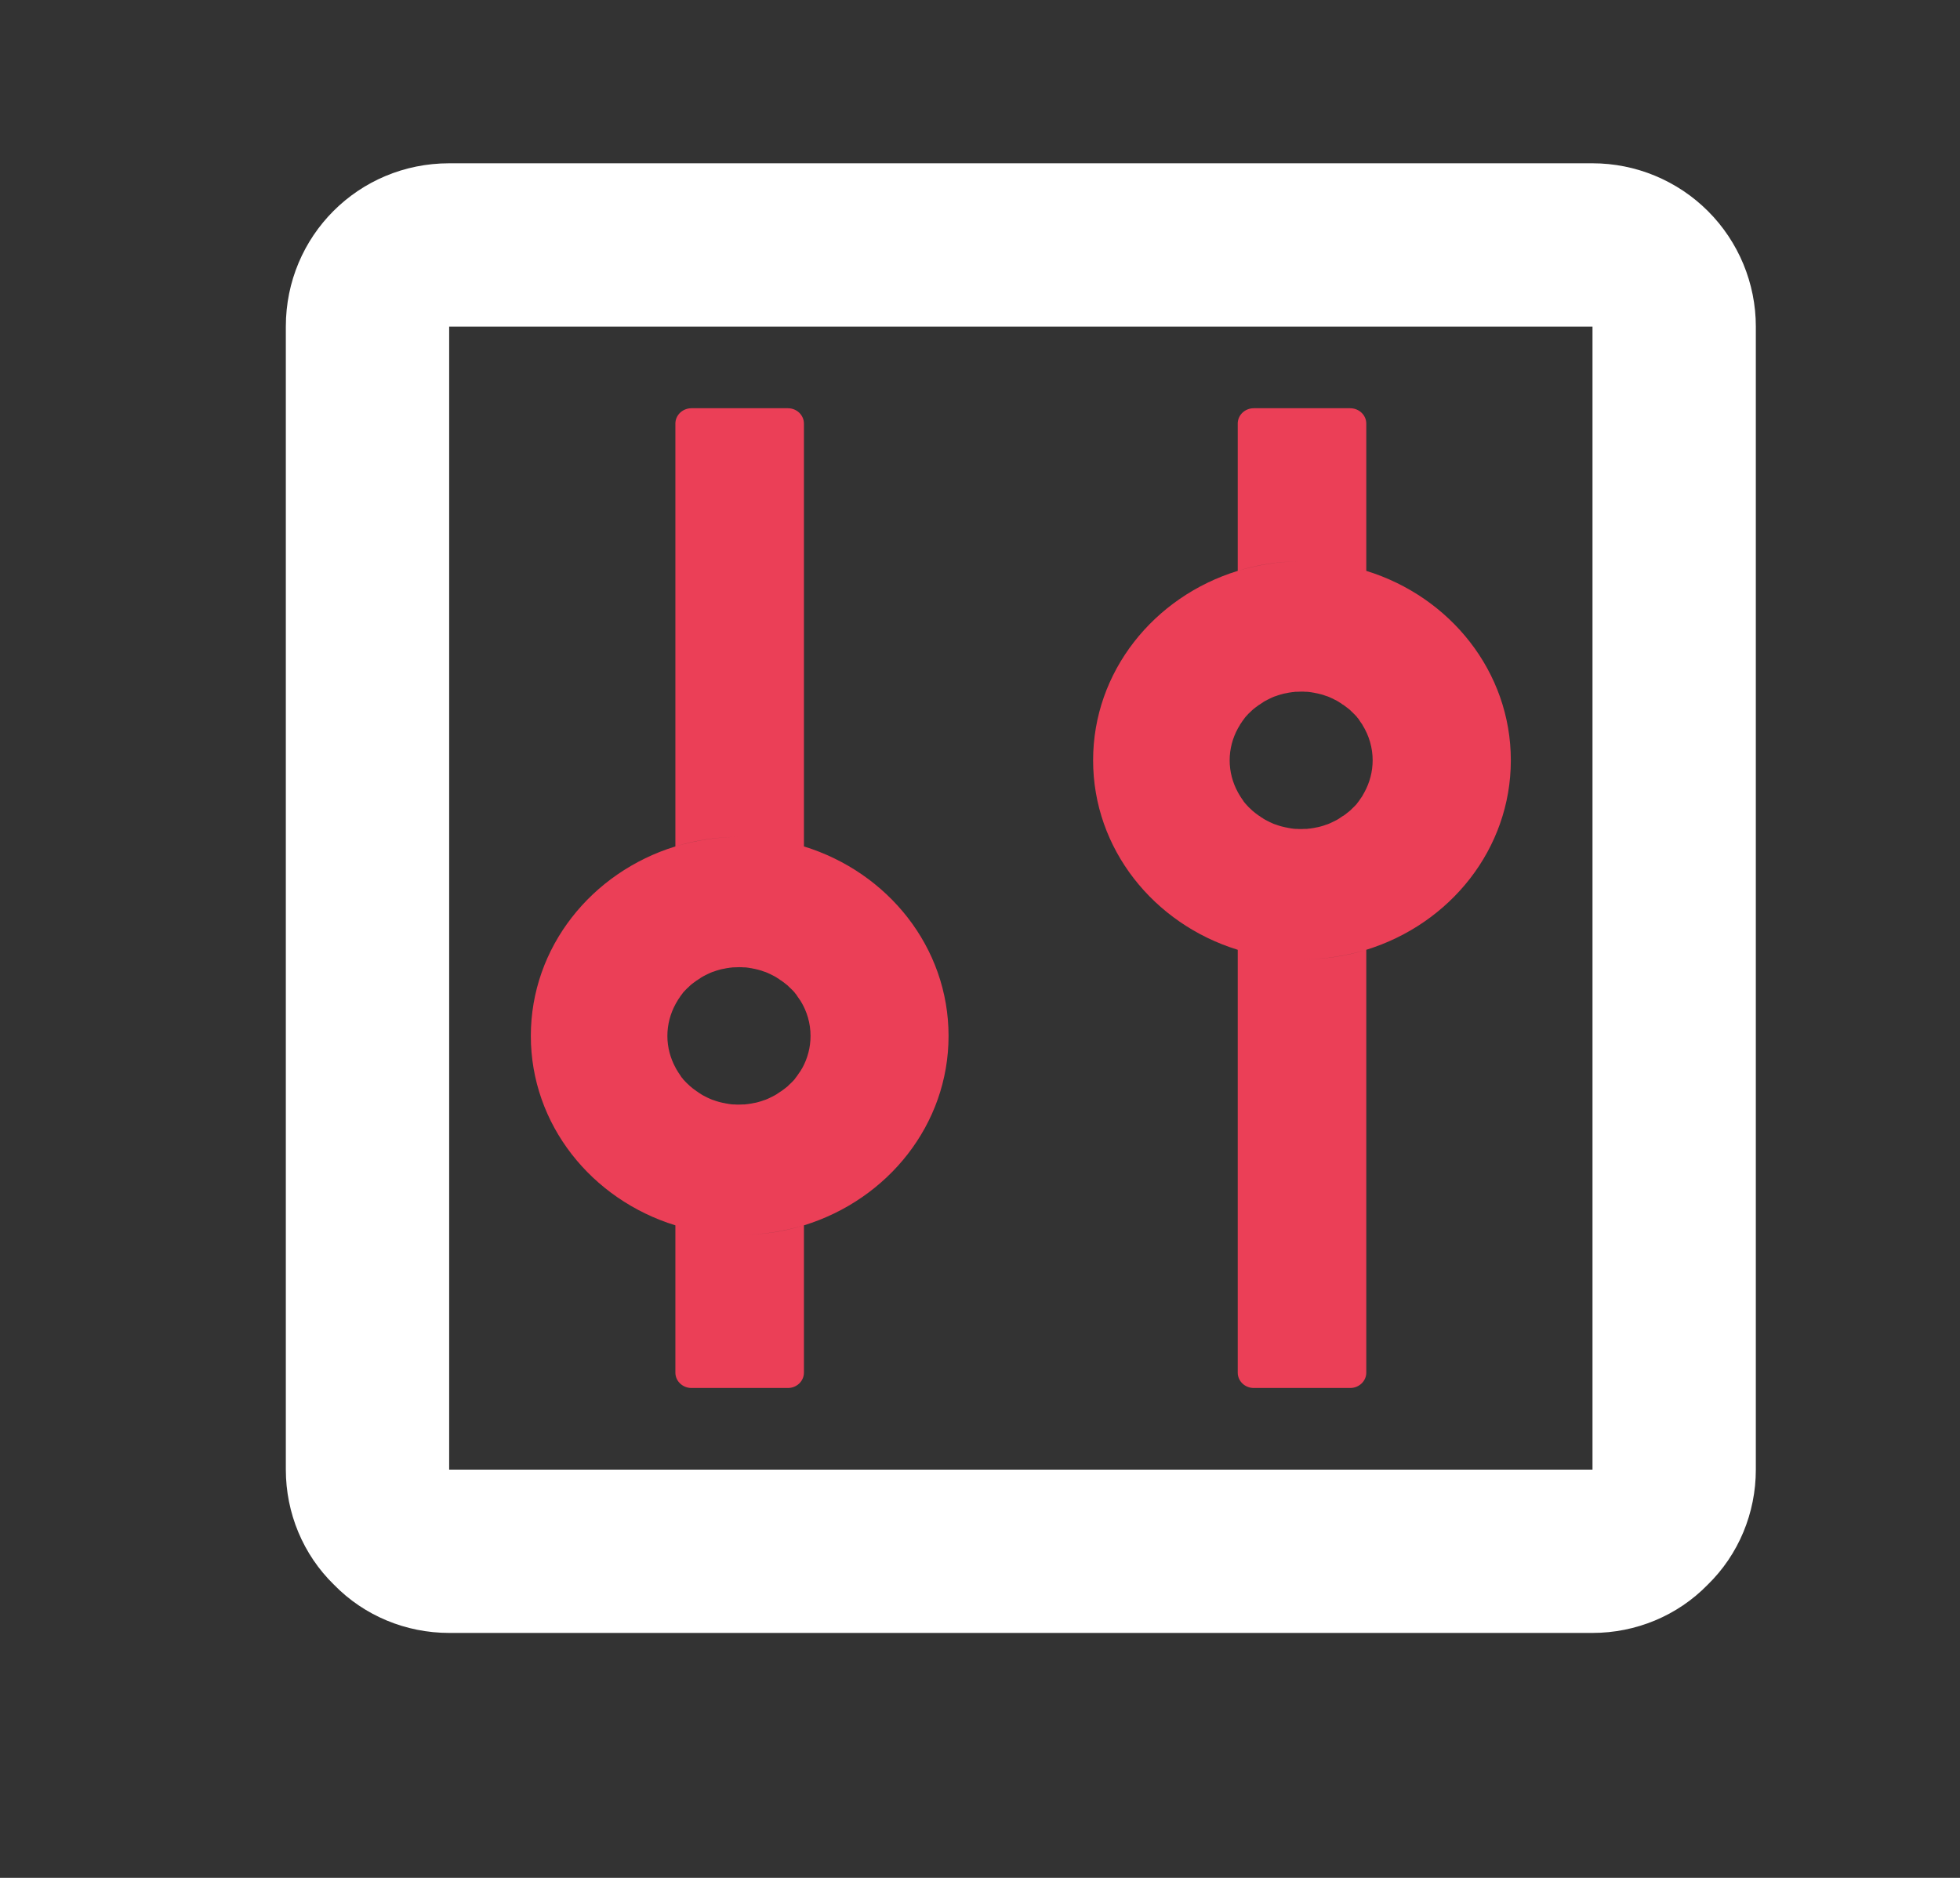 <?xml version="1.0" encoding="UTF-8"?> <svg xmlns="http://www.w3.org/2000/svg" width="24" height="23" viewBox="0 0 24 23" fill="none"><rect x="0" y="0" width="24" height="23" fill="#333333" stroke="none"/><path d="M8.27 15.008V16.812C8.27 16.916 8.359 17 8.467 17H9.648C9.756 17 9.844 16.916 9.844 16.812V15.008C9.596 15.085 9.333 15.125 9.057 15.125C8.782 15.125 8.519 15.083 8.27 15.008ZM9.844 10.367V5.188C9.844 5.084 9.756 5 9.648 5H8.467C8.359 5 8.27 5.084 8.27 5.188V10.367C8.519 10.29 8.782 10.25 9.057 10.25C9.333 10.25 9.596 10.292 9.844 10.367ZM8.27 15.008C8.519 15.085 8.782 15.125 9.057 15.125C9.333 15.125 9.596 15.083 9.844 15.008C10.872 14.691 11.615 13.773 11.615 12.688C11.615 11.602 10.872 10.684 9.844 10.367C9.596 10.29 9.333 10.25 9.057 10.25C8.782 10.25 8.519 10.292 8.27 10.367C7.243 10.684 6.5 11.602 6.5 12.688C6.5 13.773 7.243 14.691 8.27 15.008ZM8.273 12.296C8.28 12.282 8.29 12.268 8.298 12.254V12.252L8.327 12.209C8.33 12.205 8.332 12.202 8.334 12.198C8.342 12.186 8.352 12.177 8.359 12.165C8.361 12.162 8.364 12.158 8.366 12.155C8.379 12.141 8.389 12.13 8.401 12.118L8.408 12.111L8.438 12.083L8.448 12.073C8.46 12.062 8.472 12.052 8.487 12.041C8.502 12.029 8.514 12.02 8.529 12.01C8.534 12.008 8.536 12.005 8.541 12.003C8.553 11.996 8.563 11.987 8.575 11.98C8.578 11.977 8.583 11.975 8.585 11.973C8.6 11.963 8.615 11.956 8.632 11.947C8.634 11.944 8.639 11.944 8.642 11.942C8.654 11.935 8.666 11.931 8.681 11.923L8.696 11.916C8.713 11.909 8.728 11.902 8.745 11.898C8.762 11.891 8.78 11.886 8.797 11.881C8.802 11.879 8.807 11.879 8.811 11.877C8.826 11.872 8.839 11.87 8.853 11.867C8.858 11.867 8.861 11.865 8.866 11.865C8.883 11.86 8.902 11.858 8.92 11.855C8.925 11.855 8.927 11.855 8.932 11.853C8.947 11.851 8.961 11.851 8.976 11.848H8.991C9.011 11.848 9.028 11.846 9.048 11.846C9.067 11.846 9.084 11.846 9.104 11.848H9.119C9.134 11.848 9.148 11.851 9.163 11.853C9.168 11.853 9.17 11.853 9.175 11.855C9.193 11.858 9.212 11.86 9.23 11.865C9.234 11.865 9.237 11.867 9.242 11.867C9.257 11.87 9.271 11.874 9.284 11.877C9.289 11.879 9.293 11.879 9.298 11.881C9.316 11.886 9.333 11.891 9.35 11.898C9.367 11.902 9.382 11.909 9.399 11.916L9.414 11.923C9.426 11.928 9.441 11.935 9.453 11.942C9.456 11.944 9.461 11.944 9.463 11.947C9.478 11.954 9.495 11.963 9.51 11.973C9.512 11.975 9.517 11.977 9.52 11.98C9.532 11.987 9.544 11.994 9.554 12.003C9.559 12.005 9.561 12.008 9.566 12.01C9.581 12.02 9.596 12.031 9.608 12.041C9.62 12.05 9.635 12.062 9.648 12.073L9.657 12.083L9.687 12.111L9.694 12.118C9.707 12.13 9.719 12.144 9.729 12.155C9.731 12.158 9.734 12.162 9.736 12.165C9.746 12.174 9.753 12.186 9.761 12.198C9.763 12.202 9.766 12.205 9.768 12.209L9.798 12.252C9.798 12.252 9.798 12.254 9.8 12.254C9.882 12.385 9.925 12.535 9.925 12.688C9.925 12.828 9.889 12.962 9.825 13.079C9.817 13.093 9.807 13.107 9.8 13.121C9.8 13.121 9.8 13.123 9.798 13.123L9.768 13.166C9.766 13.17 9.763 13.173 9.761 13.177C9.753 13.189 9.743 13.198 9.736 13.21C9.734 13.213 9.731 13.217 9.729 13.22C9.716 13.234 9.707 13.245 9.694 13.257L9.687 13.264L9.657 13.292L9.648 13.302C9.635 13.313 9.623 13.323 9.608 13.334C9.593 13.346 9.581 13.355 9.566 13.365C9.561 13.367 9.559 13.37 9.554 13.372C9.542 13.379 9.532 13.388 9.52 13.395C9.517 13.398 9.512 13.4 9.51 13.402C9.495 13.412 9.48 13.419 9.463 13.428C9.461 13.431 9.456 13.431 9.453 13.433C9.441 13.44 9.429 13.444 9.414 13.452L9.399 13.459C9.382 13.466 9.367 13.473 9.35 13.477C9.333 13.484 9.316 13.489 9.298 13.494C9.293 13.496 9.289 13.496 9.284 13.498C9.269 13.503 9.257 13.505 9.242 13.508C9.237 13.508 9.234 13.51 9.23 13.51C9.212 13.515 9.193 13.517 9.175 13.52C9.17 13.52 9.168 13.52 9.163 13.522C9.148 13.524 9.134 13.524 9.119 13.527H9.104C9.084 13.527 9.067 13.529 9.048 13.529C9.028 13.529 9.011 13.529 8.991 13.527H8.976C8.961 13.527 8.947 13.524 8.932 13.522C8.927 13.522 8.925 13.522 8.92 13.52C8.902 13.517 8.883 13.515 8.866 13.51C8.861 13.51 8.858 13.508 8.853 13.508C8.839 13.505 8.824 13.501 8.811 13.498C8.807 13.496 8.802 13.496 8.797 13.494C8.78 13.489 8.762 13.484 8.745 13.477C8.728 13.473 8.713 13.466 8.696 13.459L8.681 13.452C8.669 13.447 8.654 13.44 8.642 13.433C8.639 13.431 8.634 13.431 8.632 13.428C8.617 13.421 8.6 13.412 8.585 13.402C8.583 13.4 8.578 13.398 8.575 13.395C8.563 13.388 8.551 13.381 8.541 13.372C8.536 13.37 8.534 13.367 8.529 13.365C8.514 13.355 8.499 13.344 8.487 13.334C8.475 13.325 8.46 13.313 8.448 13.302L8.438 13.292L8.408 13.264L8.401 13.257C8.389 13.245 8.376 13.231 8.366 13.22C8.364 13.217 8.361 13.213 8.359 13.21C8.349 13.201 8.342 13.189 8.334 13.177C8.332 13.173 8.33 13.17 8.327 13.166L8.298 13.123V13.121C8.288 13.107 8.28 13.093 8.273 13.079C8.209 12.962 8.172 12.828 8.172 12.688C8.172 12.547 8.209 12.413 8.273 12.296ZM15.156 11.633V16.812C15.156 16.916 15.244 17 15.352 17H16.533C16.641 17 16.73 16.916 16.73 16.812V11.633C16.481 11.71 16.218 11.75 15.943 11.75C15.667 11.75 15.404 11.708 15.156 11.633ZM16.73 6.992V5.188C16.73 5.084 16.641 5 16.533 5H15.352C15.244 5 15.156 5.084 15.156 5.188V6.992C15.404 6.915 15.667 6.875 15.943 6.875C16.218 6.875 16.481 6.917 16.73 6.992ZM15.156 11.633C15.404 11.71 15.667 11.75 15.943 11.75C16.218 11.75 16.481 11.708 16.73 11.633C17.757 11.316 18.5 10.398 18.5 9.312C18.5 8.227 17.757 7.309 16.73 6.992C16.481 6.915 16.218 6.875 15.943 6.875C15.667 6.875 15.404 6.917 15.156 6.992C14.128 7.309 13.385 8.227 13.385 9.312C13.385 10.398 14.128 11.316 15.156 11.633ZM15.158 8.921C15.166 8.907 15.175 8.893 15.183 8.879V8.877L15.212 8.834C15.215 8.83 15.217 8.827 15.22 8.823C15.227 8.811 15.237 8.802 15.244 8.79C15.247 8.787 15.249 8.783 15.252 8.78C15.264 8.766 15.274 8.755 15.286 8.743L15.293 8.736L15.323 8.708L15.333 8.698C15.345 8.687 15.357 8.677 15.372 8.666C15.387 8.654 15.399 8.645 15.414 8.635C15.419 8.633 15.421 8.63 15.426 8.628C15.438 8.621 15.448 8.612 15.461 8.605C15.463 8.602 15.468 8.6 15.47 8.598C15.485 8.588 15.5 8.581 15.517 8.572C15.52 8.57 15.525 8.57 15.527 8.567C15.539 8.56 15.552 8.555 15.566 8.548L15.581 8.541C15.598 8.534 15.613 8.527 15.63 8.523C15.648 8.516 15.665 8.511 15.682 8.506C15.687 8.504 15.692 8.504 15.697 8.502C15.711 8.497 15.724 8.495 15.739 8.492C15.743 8.492 15.746 8.49 15.751 8.49C15.768 8.485 15.788 8.483 15.805 8.48C15.81 8.48 15.812 8.48 15.817 8.478C15.832 8.476 15.847 8.476 15.861 8.473H15.876C15.896 8.473 15.913 8.471 15.933 8.471C15.953 8.471 15.97 8.471 15.989 8.473H16.004C16.019 8.473 16.034 8.476 16.048 8.478C16.053 8.478 16.056 8.478 16.061 8.48C16.078 8.483 16.098 8.485 16.115 8.49C16.12 8.49 16.122 8.492 16.127 8.492C16.142 8.495 16.157 8.499 16.169 8.502C16.174 8.504 16.179 8.504 16.184 8.506C16.201 8.511 16.218 8.516 16.235 8.523C16.253 8.527 16.267 8.534 16.284 8.541L16.299 8.548C16.311 8.553 16.326 8.56 16.338 8.567C16.341 8.57 16.346 8.57 16.348 8.572C16.363 8.579 16.38 8.588 16.395 8.598C16.398 8.6 16.402 8.602 16.405 8.605C16.417 8.612 16.43 8.619 16.439 8.628C16.444 8.63 16.447 8.633 16.452 8.635C16.466 8.645 16.481 8.656 16.493 8.666C16.506 8.675 16.52 8.687 16.533 8.698L16.543 8.708L16.572 8.736L16.579 8.743C16.592 8.755 16.604 8.769 16.614 8.78C16.616 8.783 16.619 8.787 16.621 8.79C16.631 8.799 16.639 8.811 16.646 8.823C16.648 8.827 16.651 8.83 16.653 8.834L16.683 8.877V8.879C16.765 9.01 16.808 9.16 16.808 9.312C16.808 9.453 16.771 9.587 16.707 9.704C16.7 9.718 16.69 9.732 16.683 9.746V9.748L16.653 9.791C16.651 9.795 16.648 9.798 16.646 9.802C16.639 9.814 16.629 9.823 16.621 9.835C16.619 9.838 16.616 9.842 16.614 9.845C16.602 9.859 16.592 9.87 16.579 9.882L16.572 9.889L16.543 9.917L16.533 9.927C16.52 9.938 16.508 9.948 16.493 9.959C16.479 9.971 16.466 9.98 16.452 9.99C16.447 9.992 16.444 9.995 16.439 9.997C16.427 10.004 16.417 10.013 16.405 10.02C16.402 10.023 16.398 10.025 16.395 10.027C16.38 10.037 16.366 10.044 16.348 10.053C16.346 10.056 16.341 10.056 16.338 10.058C16.326 10.065 16.314 10.069 16.299 10.077L16.284 10.084C16.267 10.091 16.253 10.098 16.235 10.102C16.218 10.109 16.201 10.114 16.184 10.119C16.179 10.121 16.174 10.121 16.169 10.123C16.154 10.128 16.142 10.13 16.127 10.133C16.122 10.133 16.12 10.135 16.115 10.135C16.098 10.14 16.078 10.142 16.061 10.145C16.056 10.145 16.053 10.145 16.048 10.147C16.034 10.149 16.019 10.149 16.004 10.152H15.989C15.97 10.152 15.953 10.154 15.933 10.154C15.913 10.154 15.896 10.154 15.876 10.152H15.861C15.847 10.152 15.832 10.149 15.817 10.147C15.812 10.147 15.81 10.147 15.805 10.145C15.788 10.142 15.768 10.14 15.751 10.135C15.746 10.135 15.743 10.133 15.739 10.133C15.724 10.13 15.709 10.126 15.697 10.123C15.692 10.121 15.687 10.121 15.682 10.119C15.665 10.114 15.648 10.109 15.63 10.102C15.613 10.098 15.598 10.091 15.581 10.084L15.566 10.077C15.554 10.072 15.539 10.065 15.527 10.058C15.525 10.056 15.52 10.056 15.517 10.053C15.502 10.046 15.485 10.037 15.47 10.027C15.468 10.025 15.463 10.023 15.461 10.02C15.448 10.013 15.436 10.006 15.426 9.997C15.421 9.995 15.419 9.992 15.414 9.99C15.399 9.98 15.384 9.969 15.372 9.959C15.36 9.95 15.345 9.938 15.333 9.927L15.323 9.917L15.293 9.889L15.286 9.882C15.274 9.87 15.261 9.856 15.252 9.845C15.249 9.842 15.247 9.838 15.244 9.835C15.234 9.826 15.227 9.814 15.22 9.802C15.217 9.798 15.215 9.795 15.212 9.791L15.183 9.748V9.746C15.173 9.732 15.166 9.718 15.158 9.704C15.094 9.587 15.057 9.453 15.057 9.312C15.057 9.172 15.094 9.038 15.158 8.921Z" fill="#EB3F57"></path><path d="M5.5 2H19.5C20.03 2 20.539 2.211 20.914 2.586C21.289 2.961 21.5 3.47 21.5 4V18C21.5 18.53 21.29 19.04 20.91 19.41C20.54 19.79 20.03 20 19.5 20H5.5C4.97 20 4.46 19.79 4.09 19.41C3.71 19.04 3.5 18.53 3.5 18V4C3.5 2.89 4.39 2 5.5 2ZM19.5 18V4H5.5V18H19.5Z" fill="white"></path></svg> 